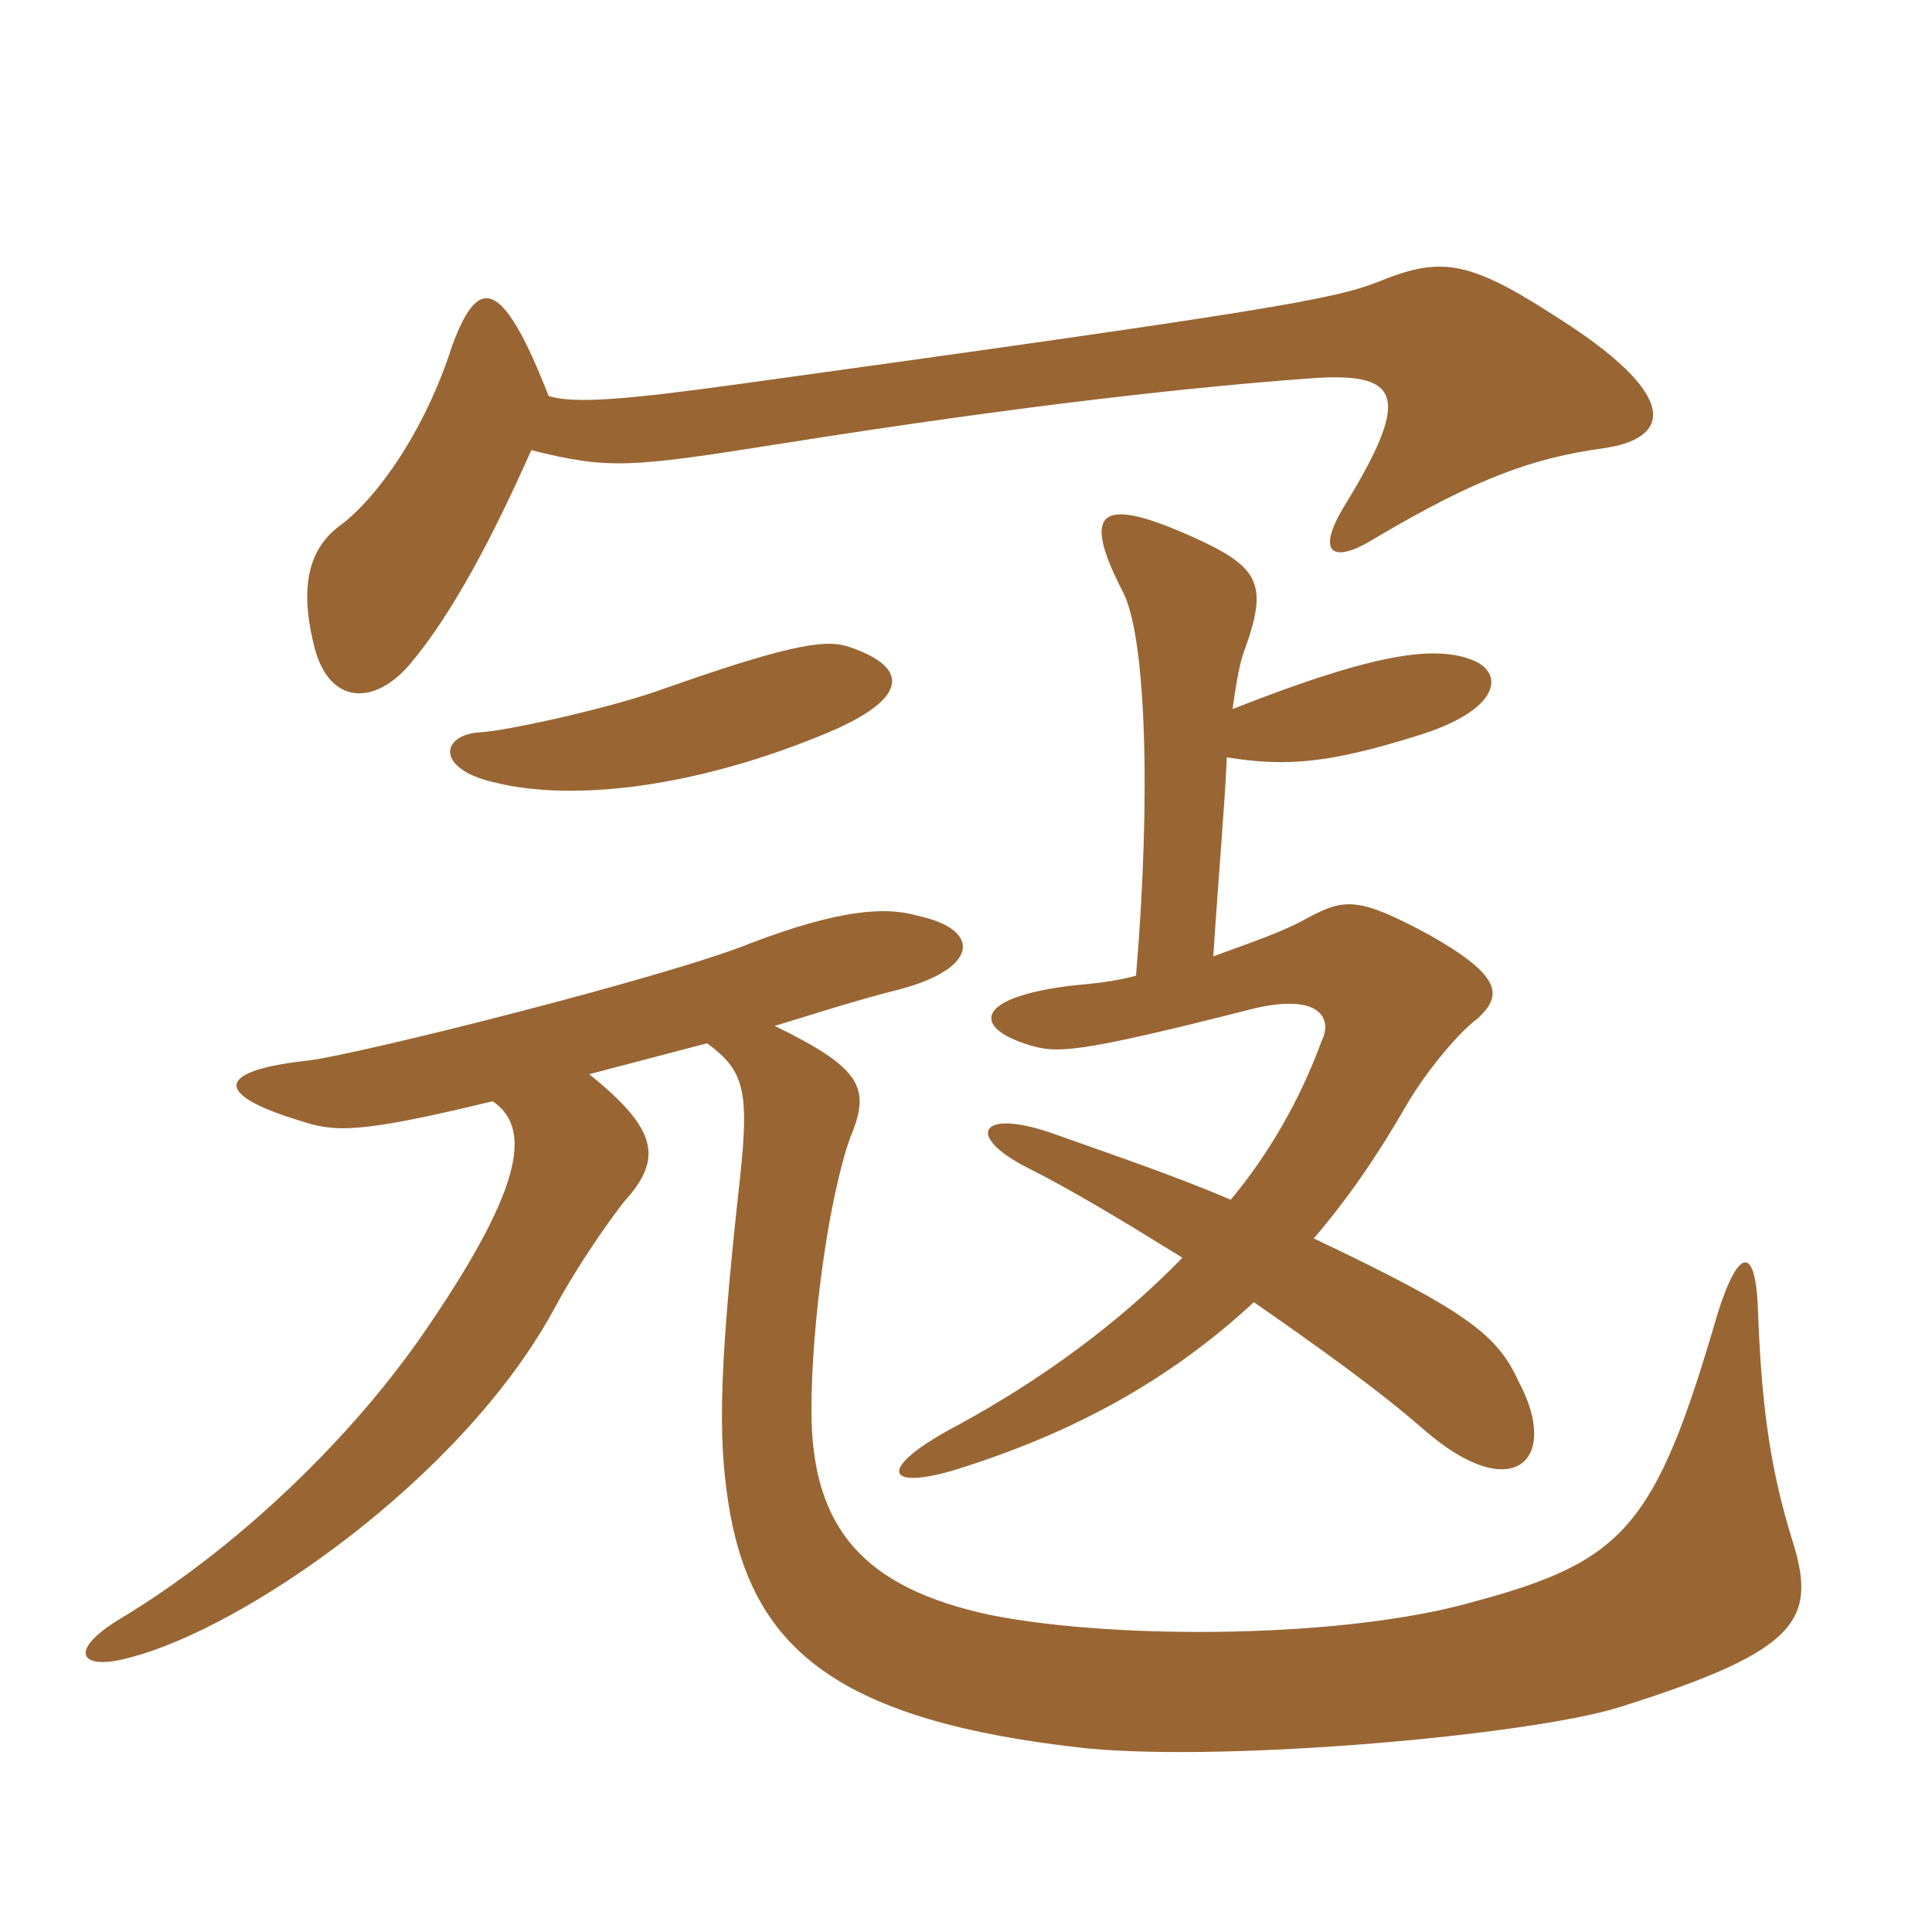 <svg xmlns="http://www.w3.org/2000/svg" xmlns:xlink="http://www.w3.org/1999/xlink" width="150" height="150"><path fill="#996633" padding="10" d="M38.25 85.50C41.10 87.45 40.95 91.65 33.30 102.90C27.45 111.60 18.30 120.30 9.30 125.70C5.10 128.25 6.30 129.75 10.05 128.70C18.90 126.45 35.70 114.90 42.90 101.85C45 97.95 47.40 94.65 48.45 93.30C51.45 90 51.15 87.75 45.75 83.40C48.60 82.65 51.45 81.90 54.90 81C57.75 83.10 58.20 84.60 57.45 91.50C55.65 107.70 55.80 112.35 56.70 117.60C58.65 127.95 64.95 133.65 84.45 135.75C95.70 136.80 118.65 134.70 125.55 132.60C139.95 128.10 141.15 125.70 139.05 119.25C137.70 114.75 136.80 110.25 136.50 102C136.35 96.60 135 96.75 133.35 102C128.55 118.50 126.15 121.20 114.45 124.35C104.55 127.20 86.85 127.35 76.95 125.40C67.05 123.30 63 118.65 63 109.50C63 102.75 64.35 93 66 88.35C67.65 84.45 66.90 82.95 60.15 79.65C63.15 78.75 66.30 77.70 69.90 76.80C76.05 75.15 76.20 72.15 71.25 71.10C68.70 70.35 65.10 70.65 58.35 73.20C52.20 75.75 27.75 81.90 23.85 82.35C16.95 83.10 16.35 84.90 23.25 87C25.95 87.90 27.75 88.05 38.25 85.50ZM66 50.25C64.35 49.65 61.95 49.80 51.75 53.40C47.70 54.90 39.60 56.70 37.35 56.85C34.20 57 33.75 59.70 38.40 60.75C44.40 62.25 54 61.20 64.35 56.85C70.35 54.30 70.80 51.90 66 50.25ZM95.70 55.05C96 52.80 96.30 51.30 96.60 50.55C98.55 45.15 97.80 43.95 91.95 41.40C85.35 38.55 84 39.75 87.15 45.90C88.95 49.20 89.40 61.50 88.20 75.75C86.55 76.20 85.05 76.35 83.40 76.50C75.60 77.40 75.45 79.80 79.95 81.15C82.05 81.75 83.25 81.90 97.35 78.30C102.45 77.10 103.50 79.05 102.60 80.85C100.95 85.35 98.55 89.55 95.55 93.15C91.05 91.20 85.20 89.25 81.45 87.90C76.05 86.10 75 88.20 79.65 90.60C83.25 92.40 87.45 94.95 91.80 97.65C86.85 102.75 80.85 107.10 74.55 110.55C67.65 114.15 68.70 115.95 75 113.85C84.30 110.85 91.35 106.65 97.35 101.10C102.30 104.55 106.95 107.85 110.55 111C117.45 117 121.20 113.40 117.90 107.25C116.25 103.65 114 101.85 102 96.15C104.70 93 106.95 89.70 109.20 85.80C110.40 83.70 112.95 80.40 114.75 79.05C116.70 77.25 116.55 75.75 111 72.60C105.45 69.60 104.40 69.75 101.55 71.25C99.75 72.30 97.05 73.20 94.20 74.25C94.65 67.35 95.10 62.40 95.25 58.80C99.90 59.55 103.20 59.25 109.95 57.15C116.40 55.20 116.85 52.35 114.45 51.30C111.60 50.10 107.10 50.55 95.70 55.05ZM42.60 30.75C38.85 21.15 37.05 21.60 35.10 26.85C33 33.45 29.25 38.70 26.40 40.80C23.55 42.90 23.40 46.35 24.45 50.40C25.65 54.75 29.10 54.75 31.80 51.60C35.10 47.70 38.25 41.70 41.25 34.95C47.25 36.45 48.90 36.30 60.30 34.50C80.10 31.35 93.30 30 101.40 29.40C108.75 28.80 109.65 30.60 104.55 39C102 43.05 103.50 43.80 106.65 41.85C114.75 37.05 119.10 35.55 124.50 34.80C129.75 34.05 130.65 30.75 120.60 24.45C113.85 20.10 111.75 19.95 106.95 21.90C103.50 23.25 98.40 24.15 57.15 29.85C48.45 31.05 44.55 31.35 42.60 30.75Z"/></svg>